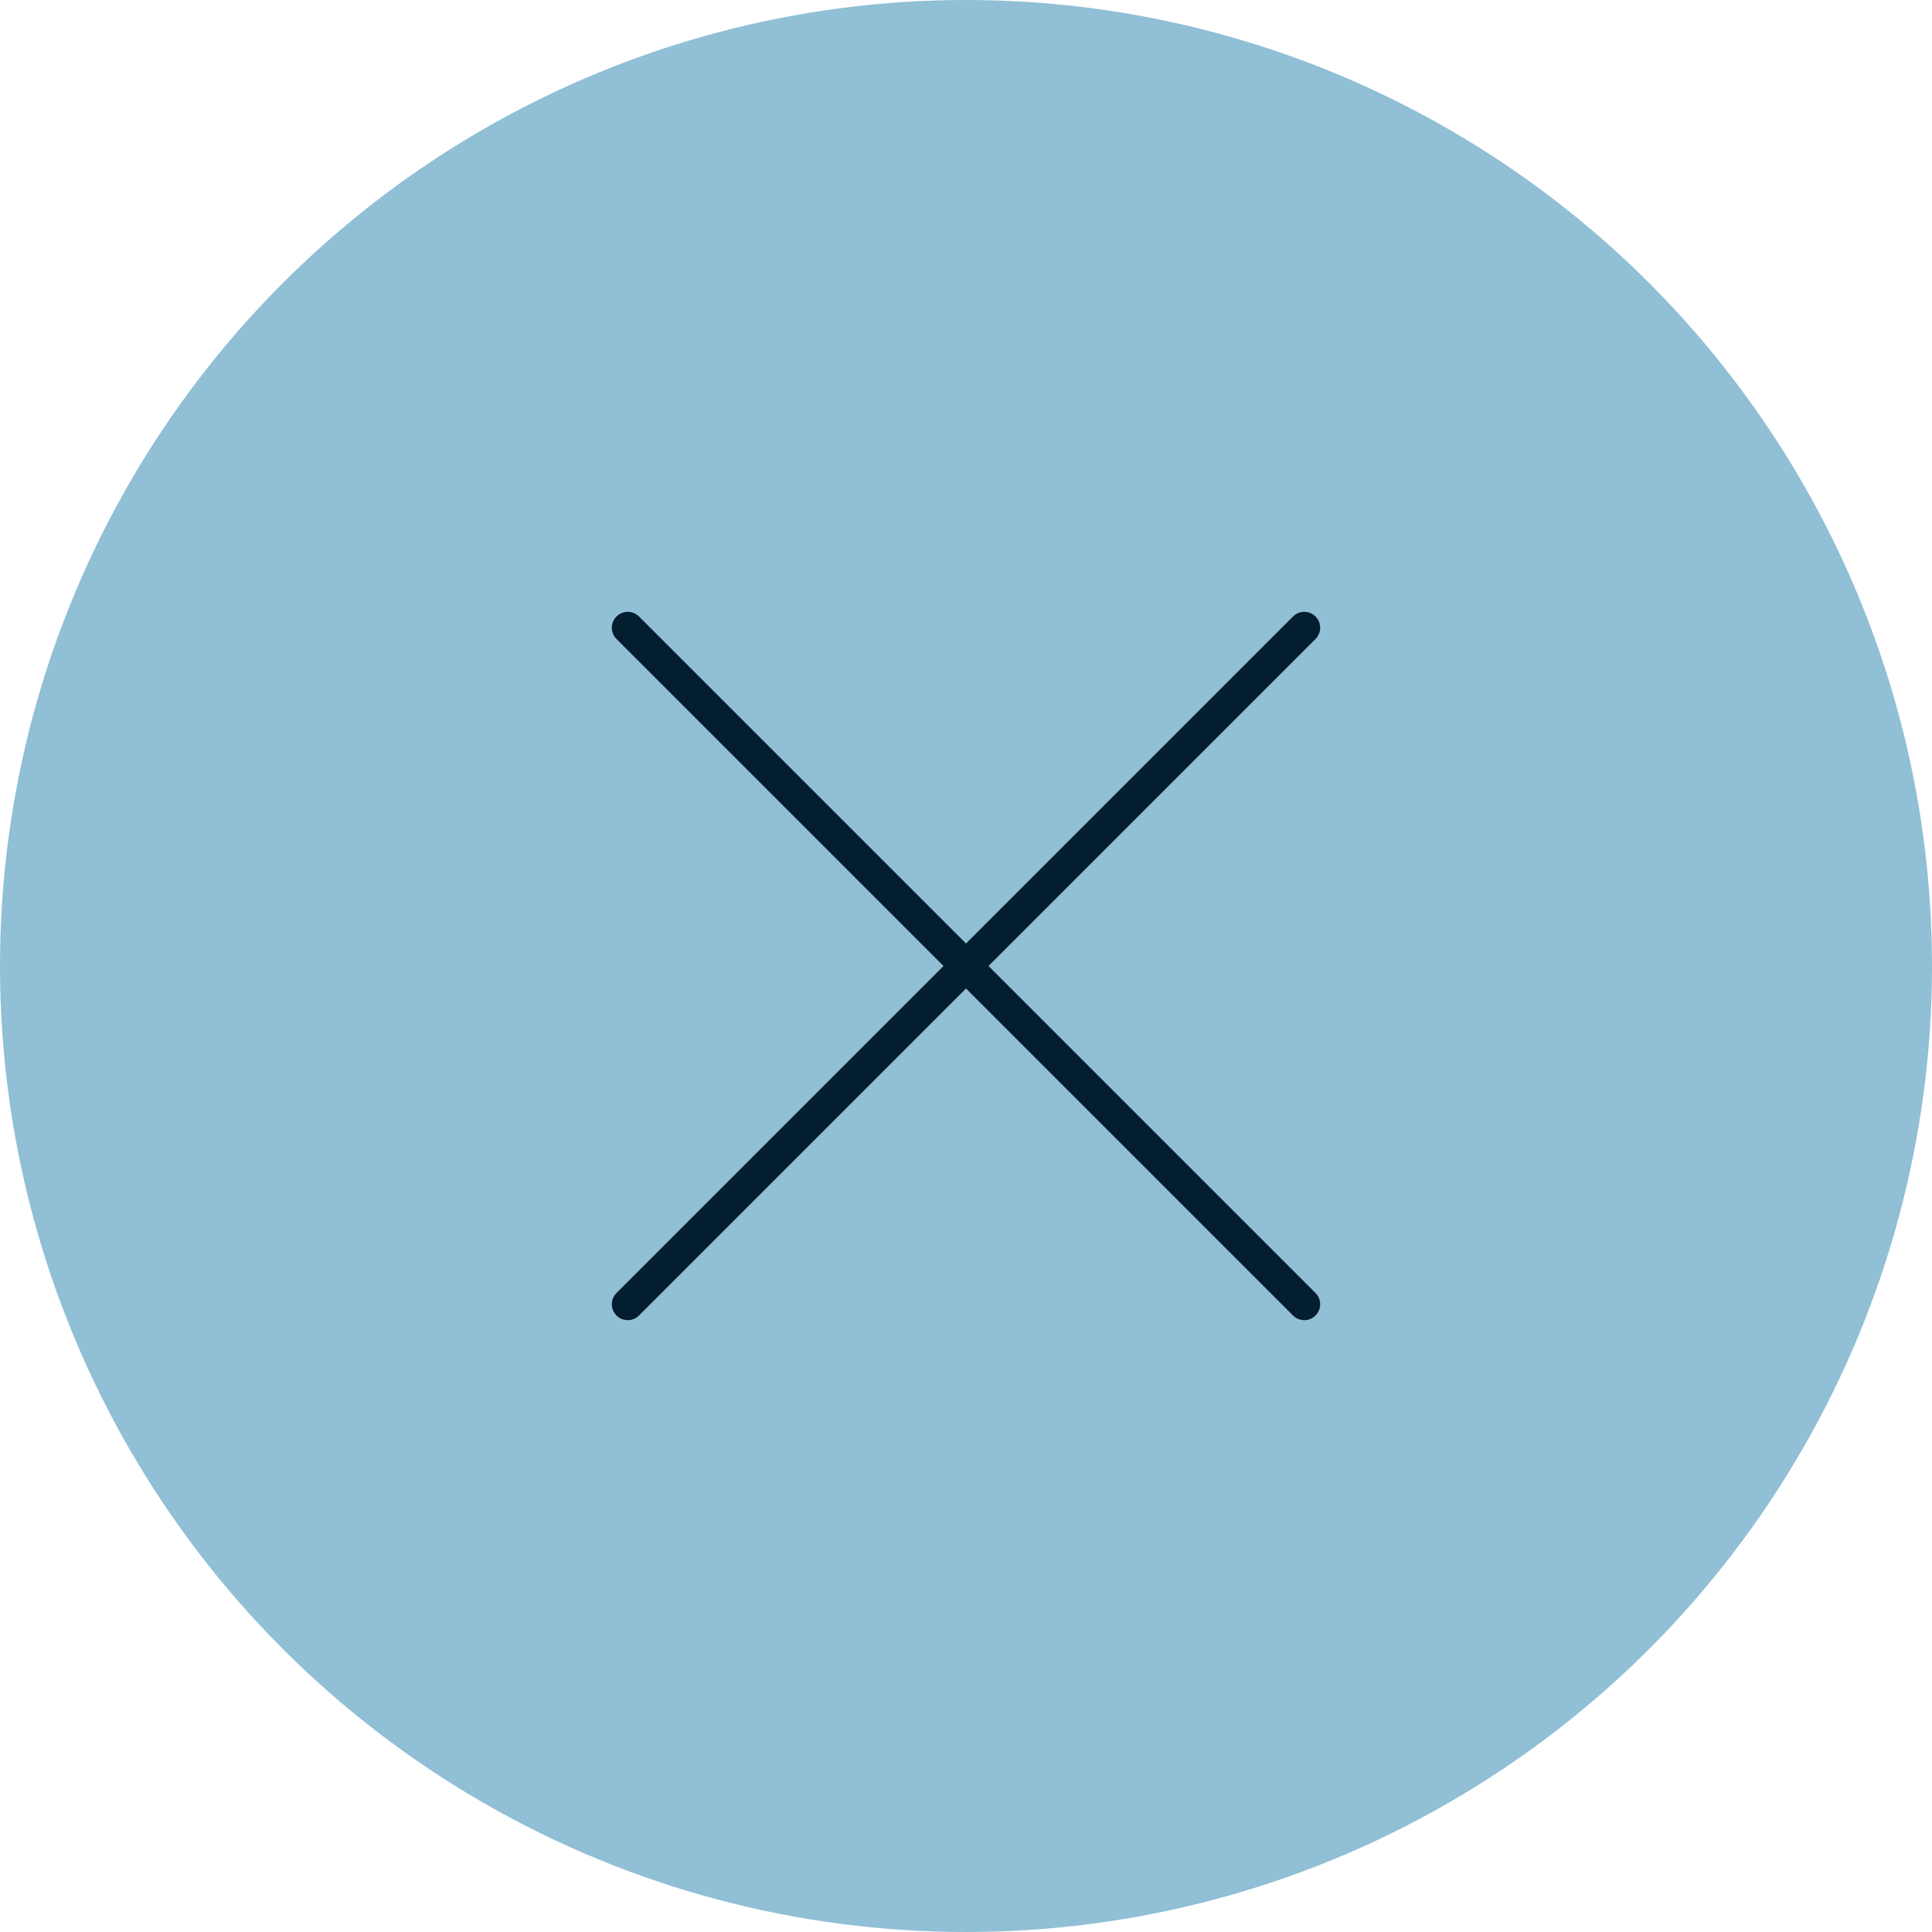 <?xml version="1.0" encoding="UTF-8"?>
<!DOCTYPE svg PUBLIC "-//W3C//DTD SVG 1.1//EN" "http://www.w3.org/Graphics/SVG/1.1/DTD/svg11.dtd">
<!-- Creator: CorelDRAW -->
<svg xmlns="http://www.w3.org/2000/svg" xml:space="preserve" width="382px" height="382px" version="1.1" style="shape-rendering:geometricPrecision; text-rendering:geometricPrecision; image-rendering:optimizeQuality; fill-rule:evenodd; clip-rule:evenodd"
viewBox="0 0 17.02 17.02"
 xmlns:xlink="http://www.w3.org/1999/xlink"
 xmlns:xodm="http://www.corel.com/coreldraw/odm/2003">
 <defs>
  <style type="text/css">
   <![CDATA[
    .str0 {stroke:#031E2F;stroke-width:0.28;stroke-linecap:round;stroke-linejoin:round;stroke-miterlimit:22.926}
    .fil1 {fill:none}
    .fil0 {fill:#90BFD6}
   ]]>
  </style>
 </defs>
 <g id="Layer_x0020_1">
  <circle class="fil0" cx="8.51" cy="8.51" r="8.51"/>
  <g id="_2339307150080">
   <polyline class="fil1 str0" points="5.53,5.53 8.51,8.51 11.49,5.53 "/>
   <polyline class="fil1 str0" points="5.53,11.49 8.51,8.51 11.49,11.49 "/>
  </g>
 </g>
</svg>
